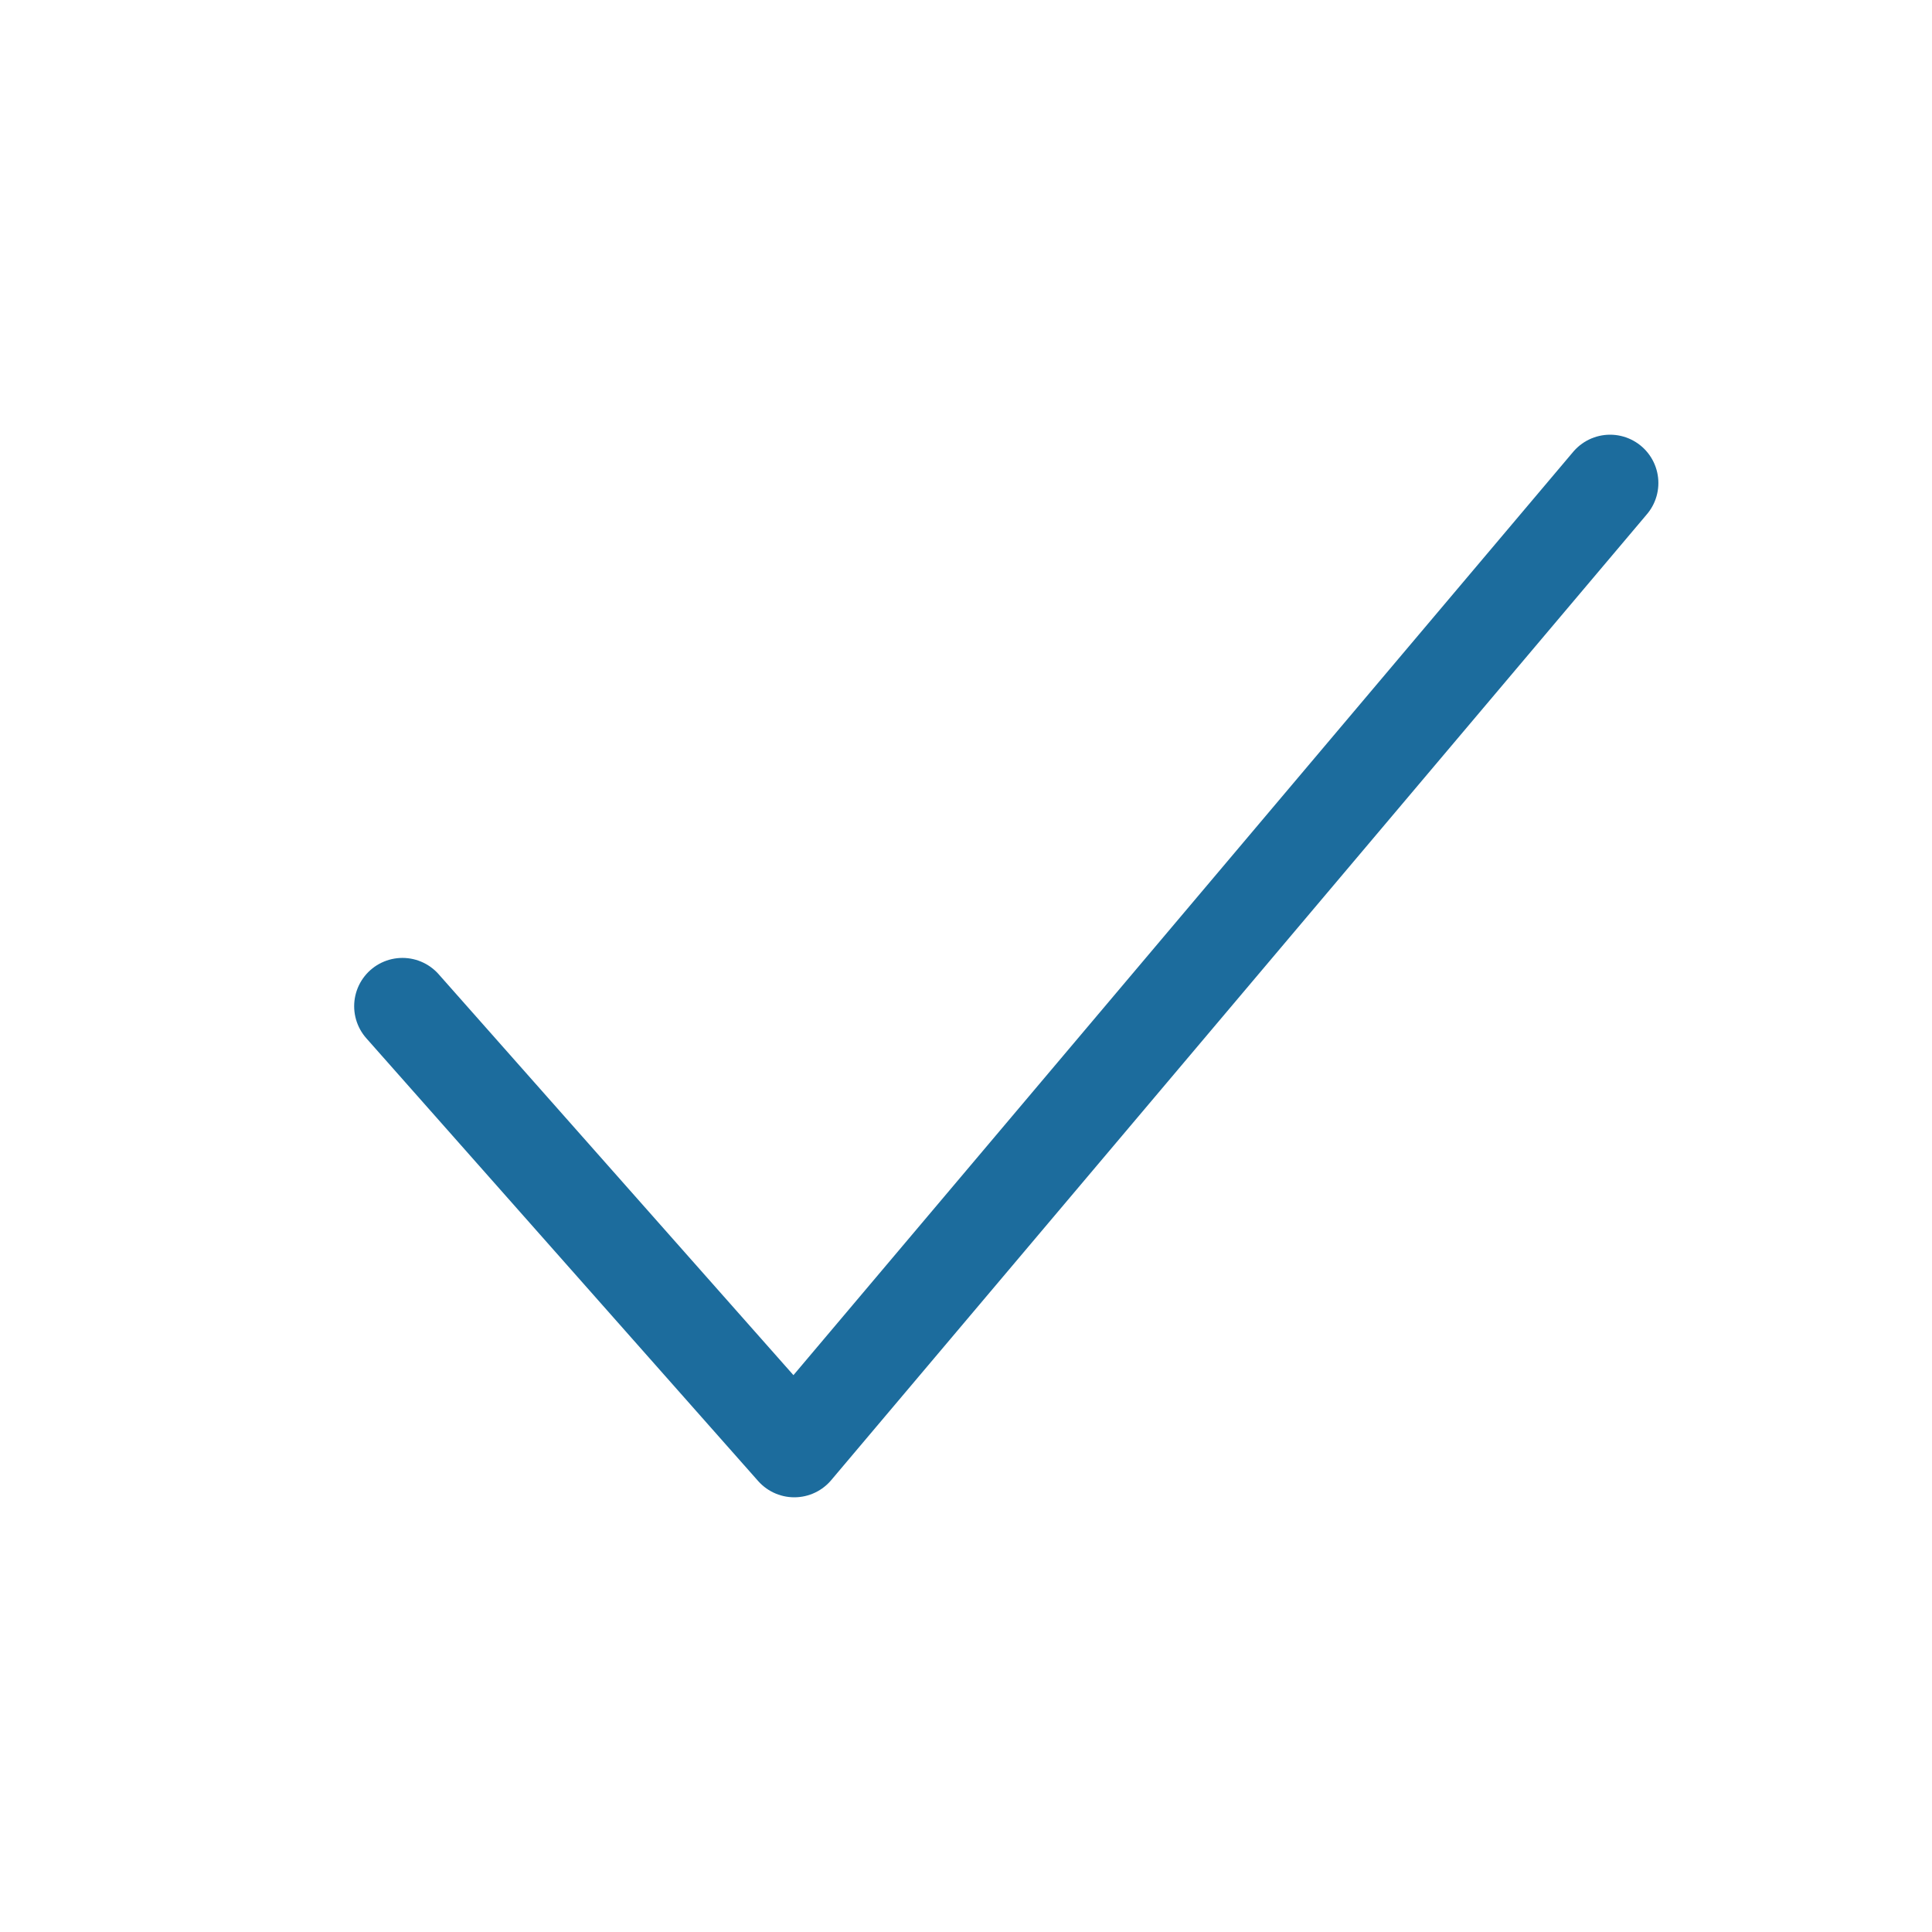 <svg xmlns="http://www.w3.org/2000/svg" width="16" height="16" viewBox="0 0 16 16" fill="none">
  <path d="M3.333 8.333L6.578 12L13.334 4" stroke="#1C6C9D" stroke-width="0.8" stroke-linecap="round" stroke-linejoin="round"/>
</svg>